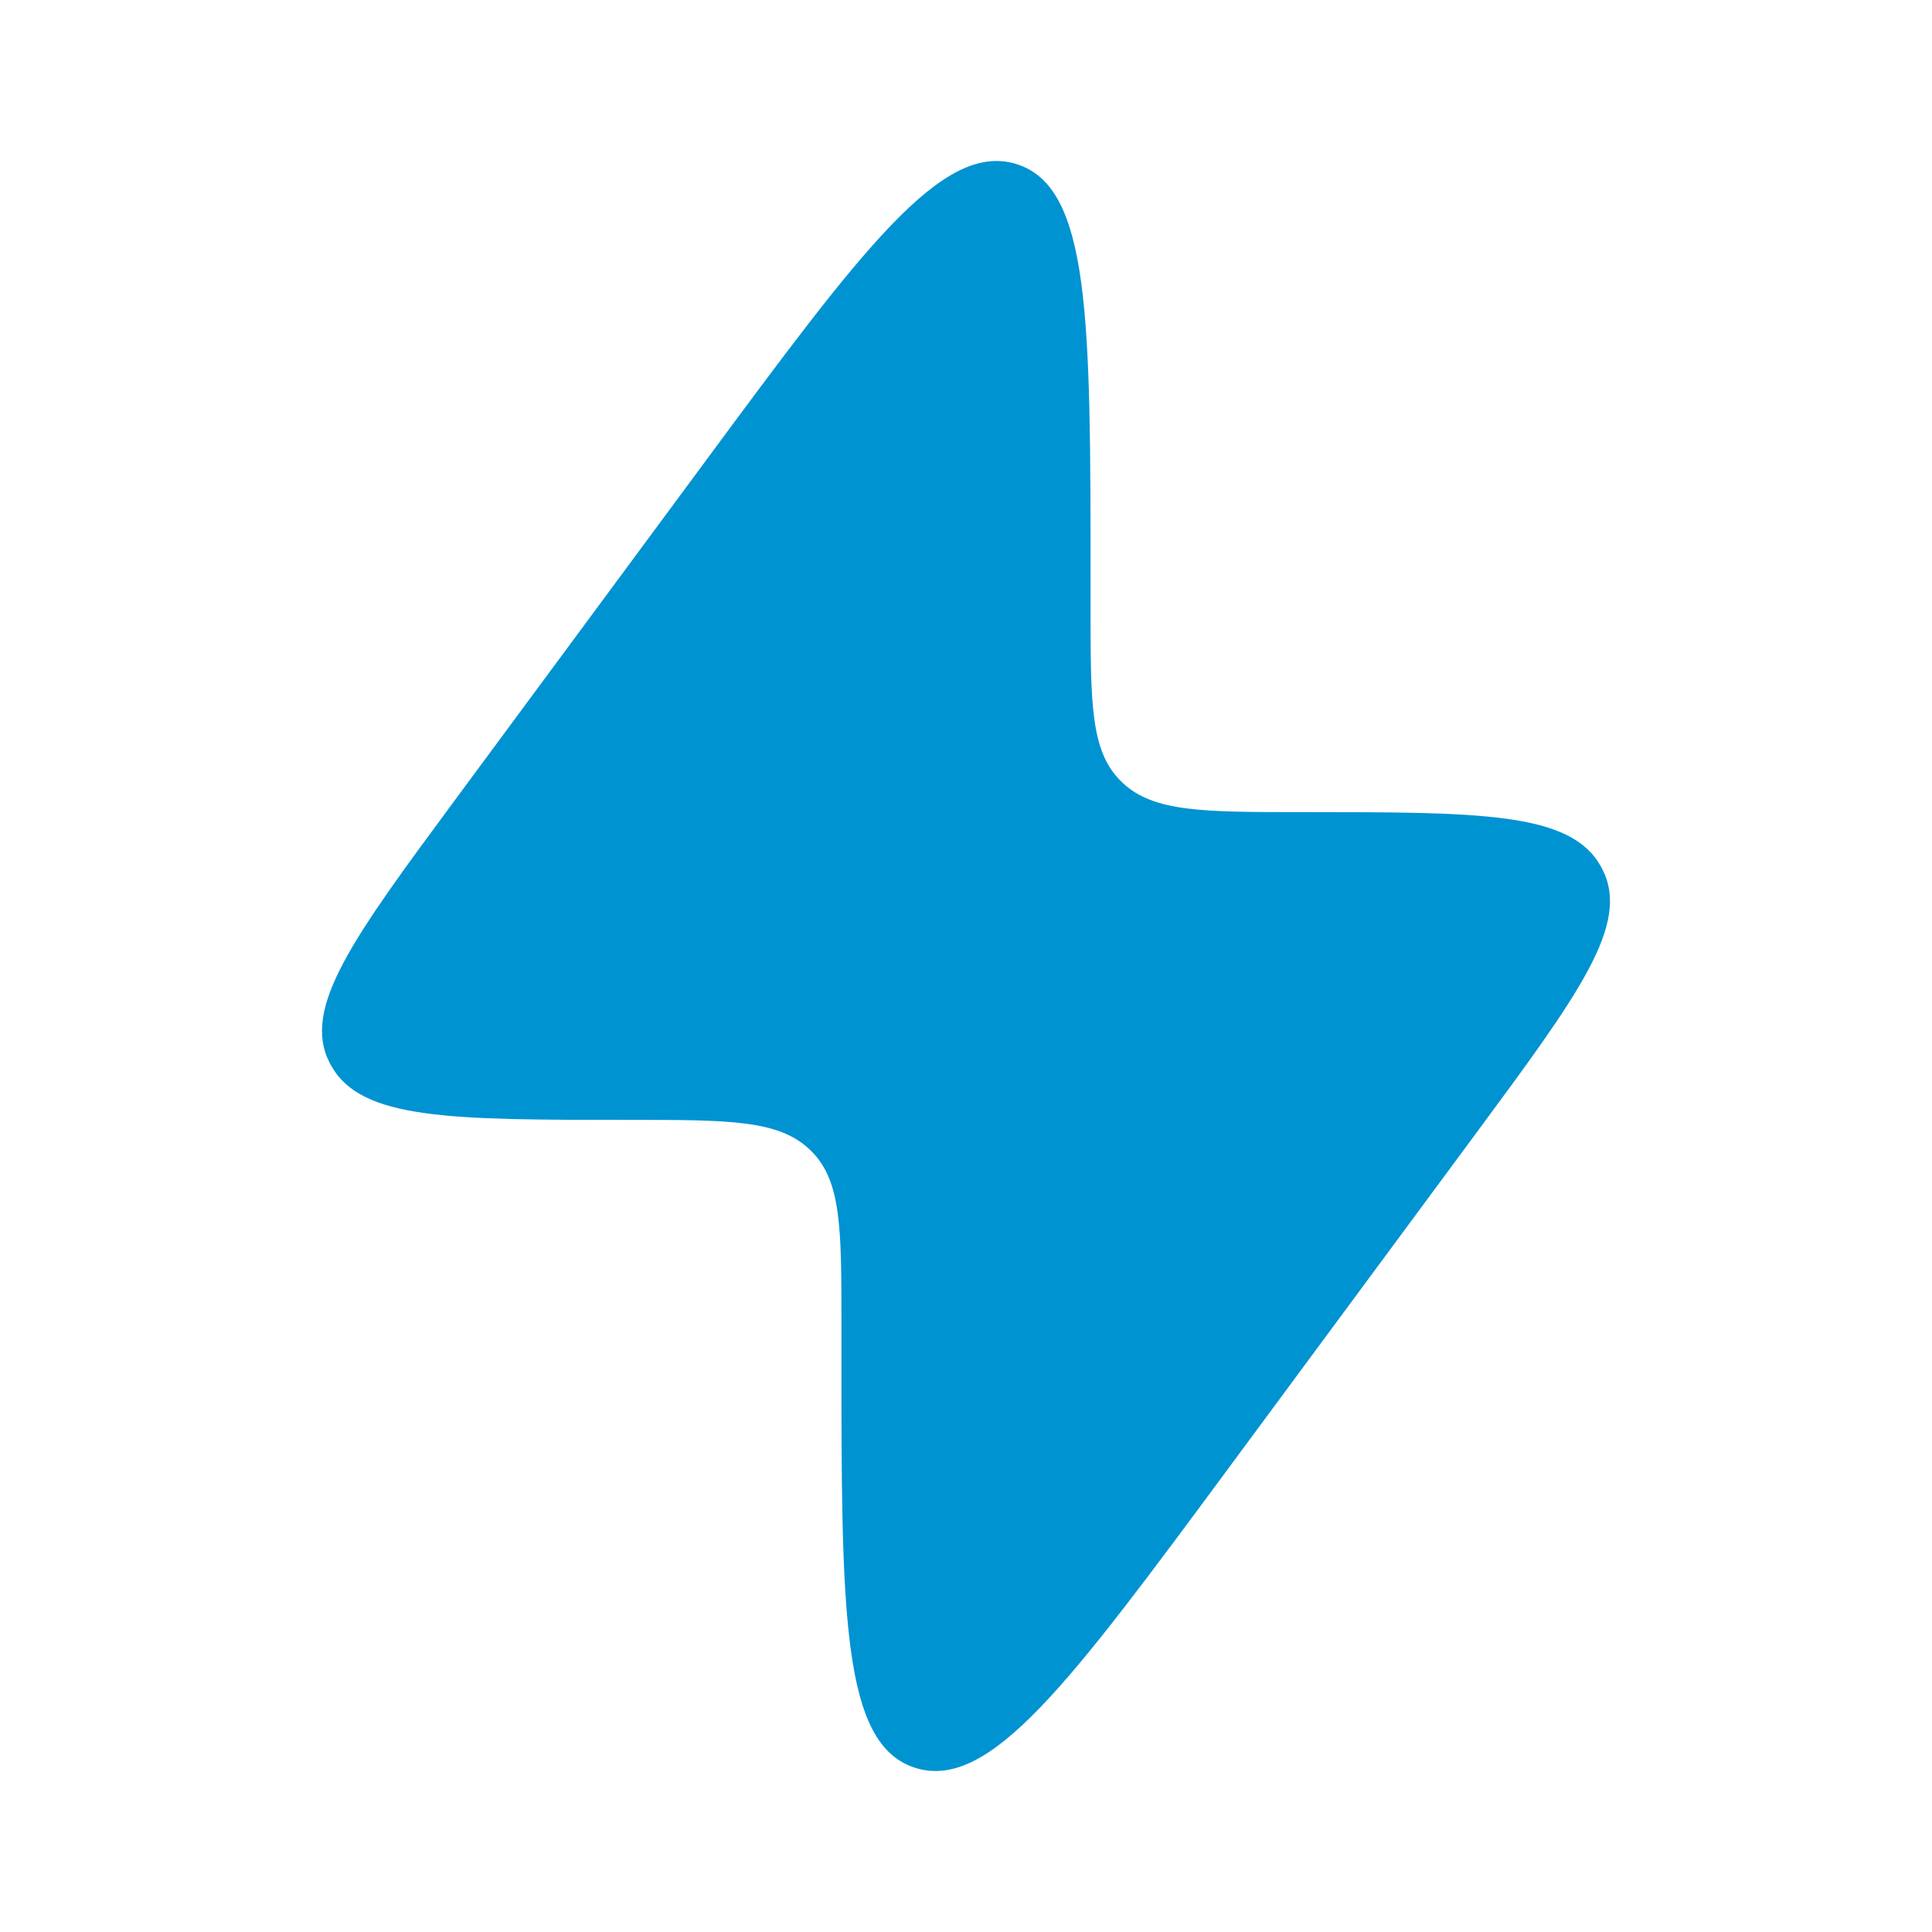 <svg width="34" height="34" viewBox="0 0 34 34" fill="none" xmlns="http://www.w3.org/2000/svg">
<path d="M8.032 14.045L12.37 8.176C15.174 4.382 16.576 2.485 17.884 2.886C19.192 3.287 19.192 5.614 19.192 10.267V10.706C19.192 12.384 19.192 13.223 19.728 13.749L19.757 13.777C20.305 14.292 21.178 14.292 22.925 14.292C26.068 14.292 27.64 14.292 28.171 15.245C28.18 15.261 28.188 15.277 28.197 15.293C28.698 16.261 27.788 17.492 25.968 19.955L21.63 25.824C18.826 29.618 17.424 31.515 16.116 31.114C14.807 30.713 14.807 28.386 14.808 23.733L14.808 23.295C14.808 21.616 14.808 20.777 14.271 20.251L14.243 20.224C13.695 19.708 12.822 19.708 11.075 19.708C7.932 19.708 6.36 19.708 5.829 18.755C5.82 18.739 5.811 18.723 5.803 18.707C5.302 17.739 6.212 16.508 8.032 14.045Z" fill="#0093d2ff"/>
</svg>
